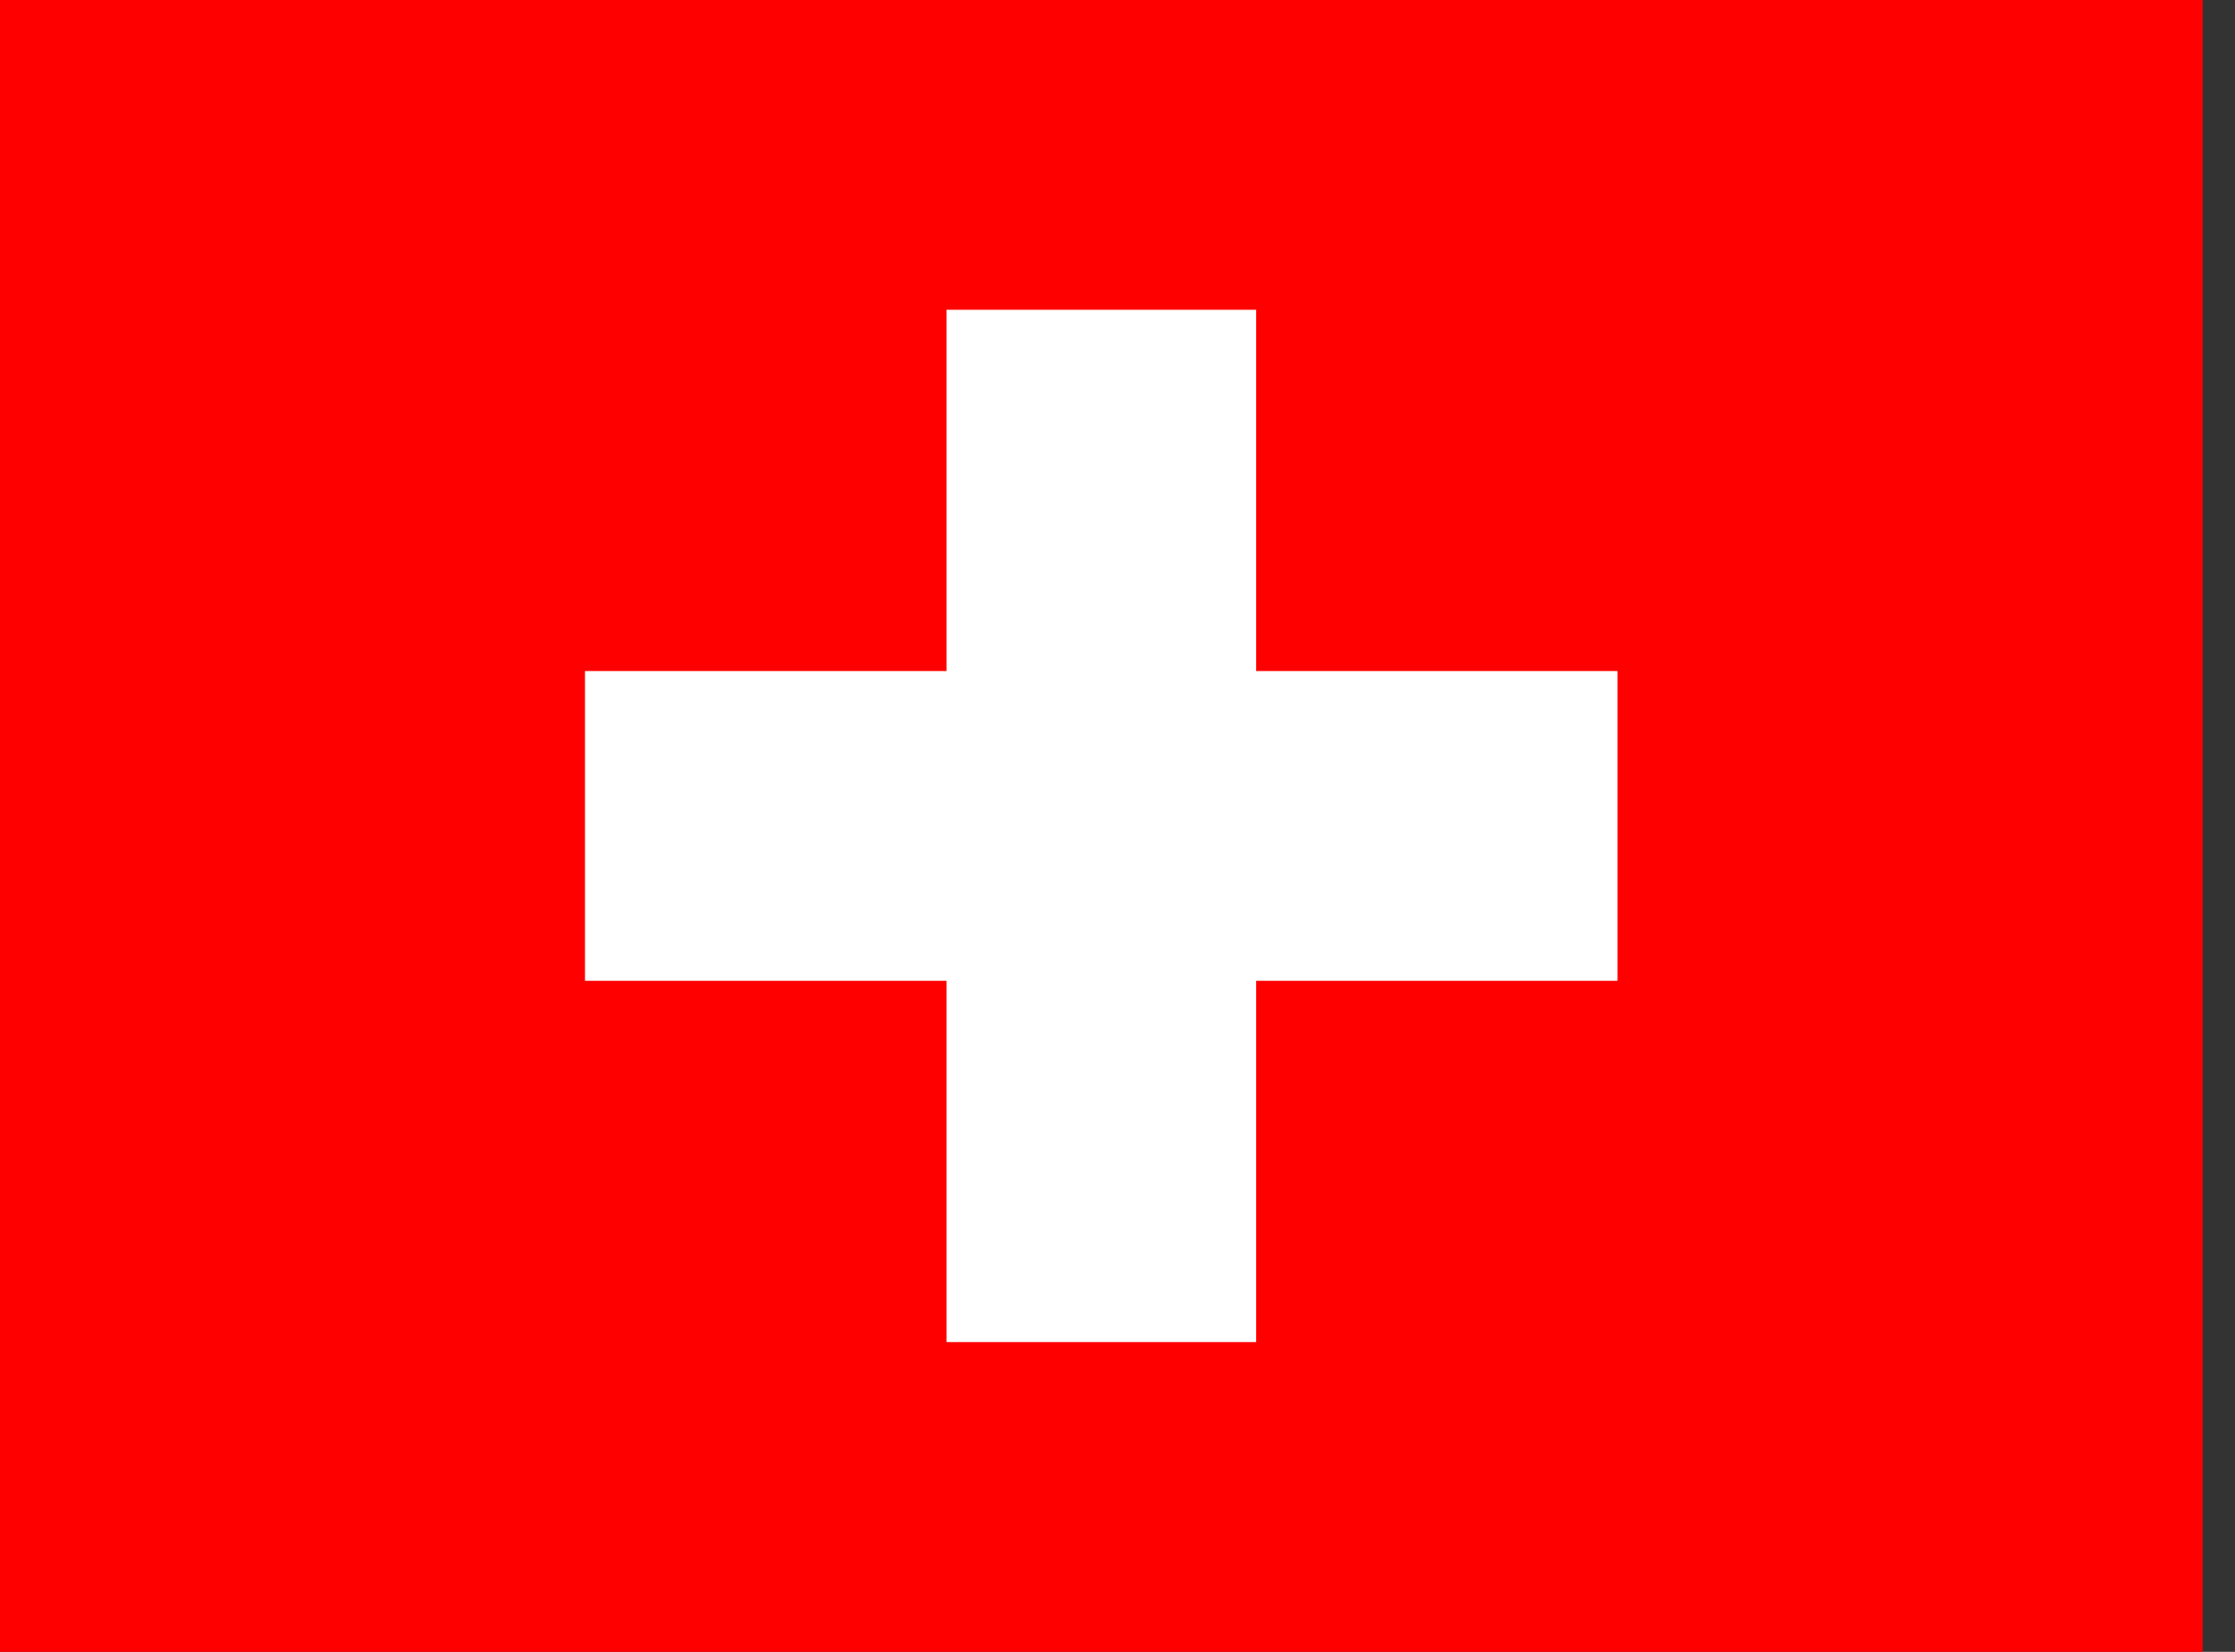 <?xml version="1.0" encoding="UTF-8"?>
<svg xmlns="http://www.w3.org/2000/svg" width="23" height="17" fill="none">
  <rect width="100%" height="100%" fill="#333333" stroke="none"/>
  <path fill-rule="evenodd" clip-rule="evenodd" d="M0 0h22.667v17H0V0z" fill="red"></path>
  <path fill-rule="evenodd" clip-rule="evenodd" d="M6.02 6.906h10.626v3.188H6.02V6.906z" fill="#fff"></path>
  <path fill-rule="evenodd" clip-rule="evenodd" d="M9.74 3.188h3.187v10.624H9.74V3.188z" fill="#fff"></path>
</svg>
